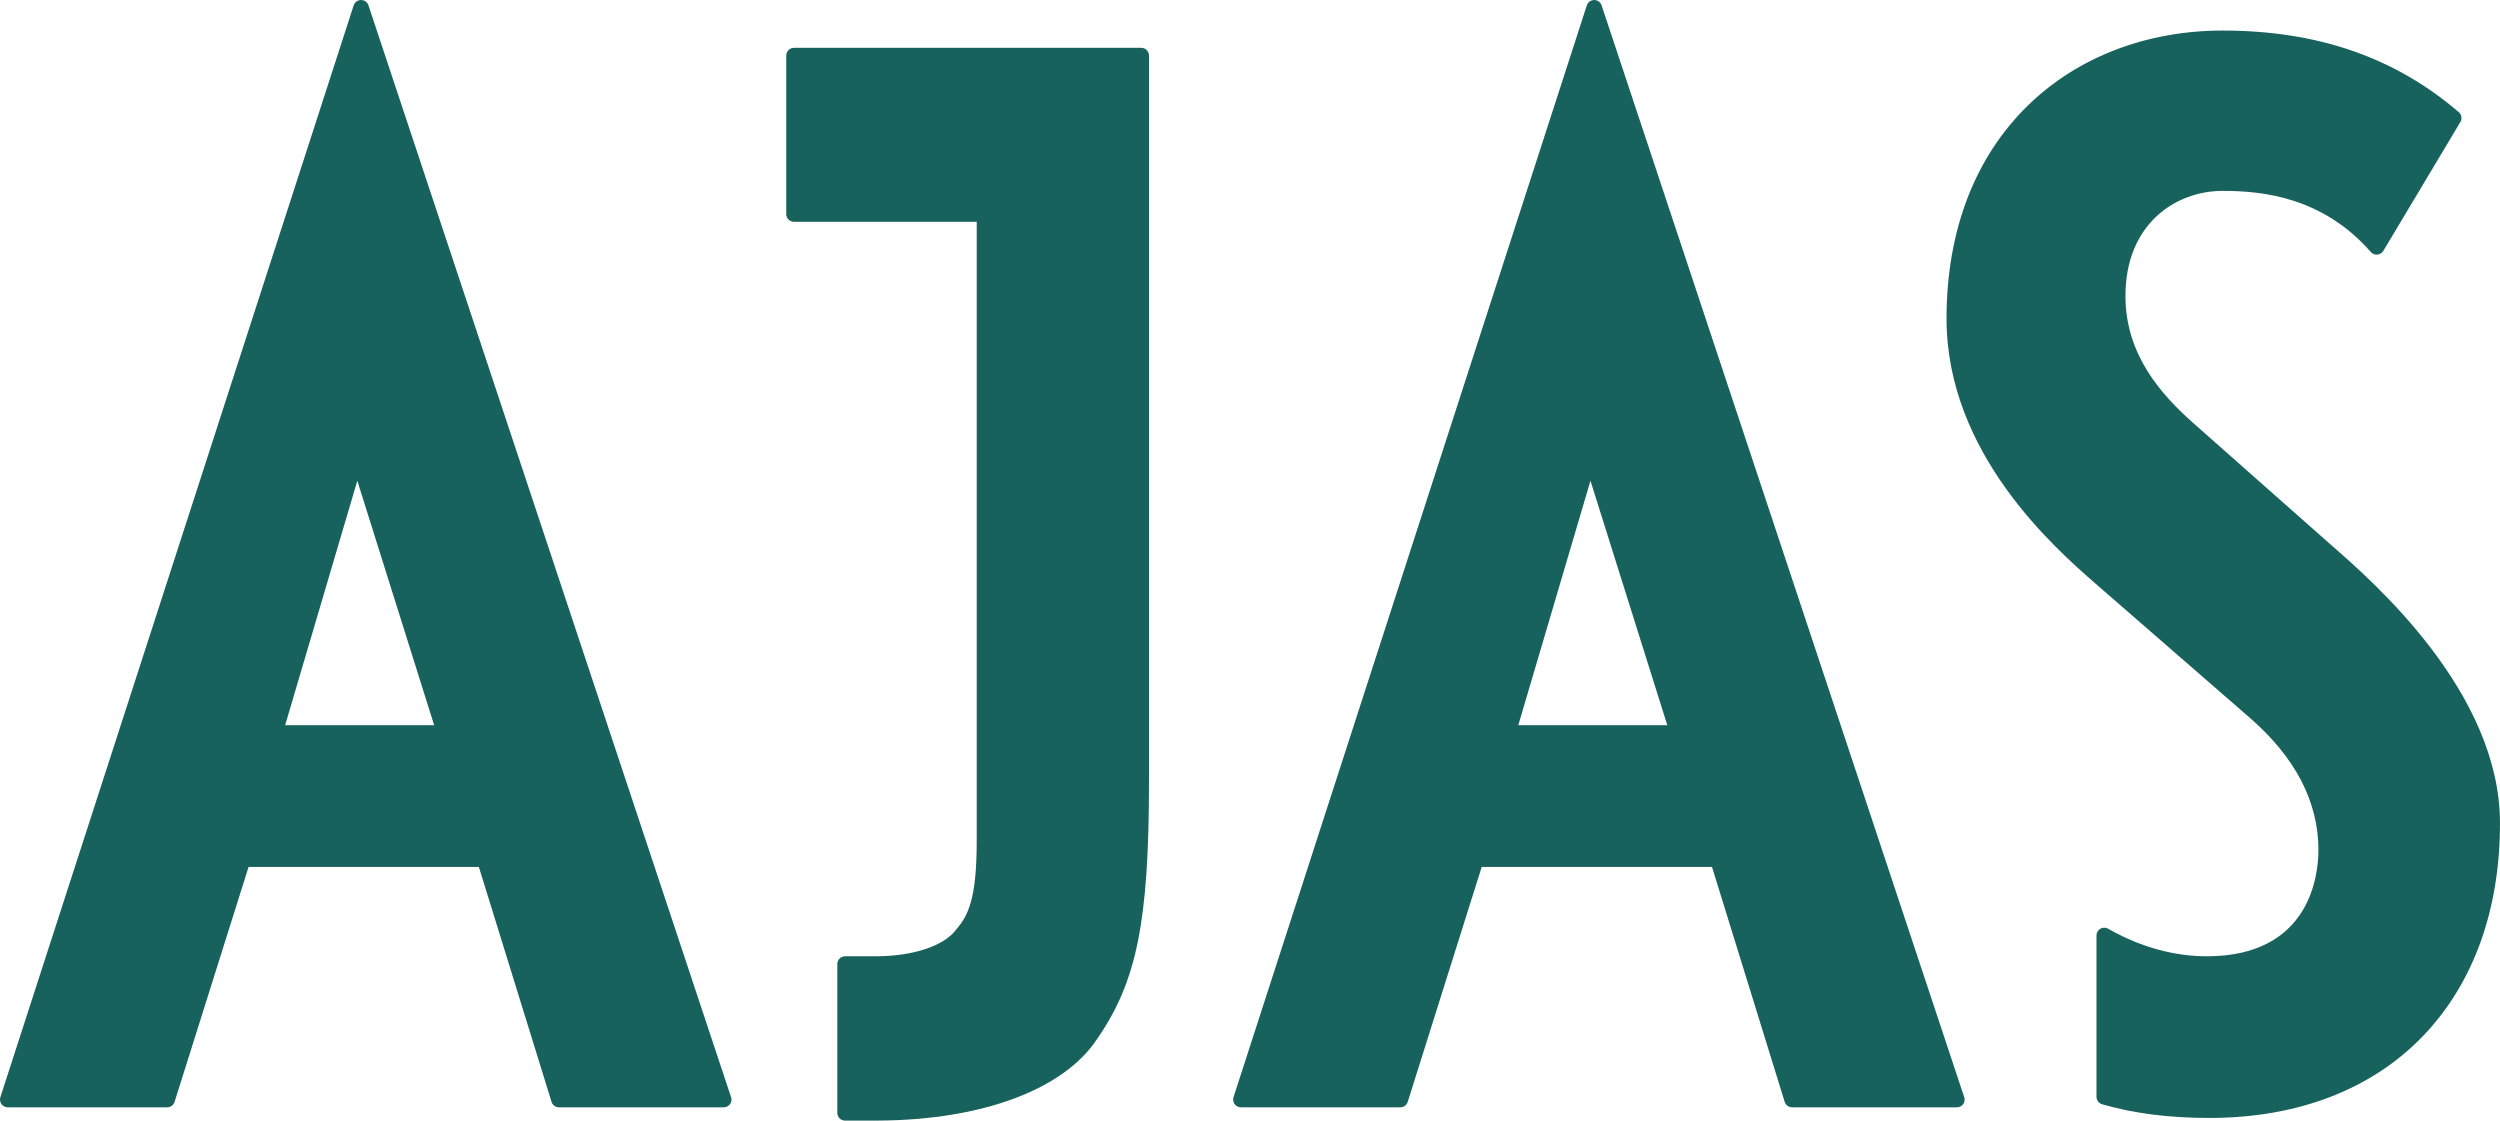 <?xml version="1.0" encoding="UTF-8" standalone="no"?>
<svg
   xmlns:dc="http://purl.org/dc/elements/1.1/"
   xmlns:cc="http://creativecommons.org/ns#"
   xmlns:rdf="http://www.w3.org/1999/02/22-rdf-syntax-ns#"
   xmlns:svg="http://www.w3.org/2000/svg"
   xmlns="http://www.w3.org/2000/svg"
   viewBox="0 0 1004.675 450.337"
   height="450.337"
   width="1004.675"
   xml:space="preserve"
   version="1.1"
   id="svg2"><defs
     id="defs6"><clipPath
       id="clipPath18"
       clipPathUnits="userSpaceOnUse"><path
         id="path20"
         d="m 0,0 8037,0 0,3602.66 -8037,0 L 0,0 Z" /></clipPath></defs><g
     transform="matrix(1.25,0,0,-1.25,0,450.337)"
     id="g10"><g
       transform="scale(0.1,0.1)"
       id="g12"><g
         id="g14"><g
           clip-path="url(#clipPath18)"
           id="g16"><path
             id="path22"
             style="fill:#18625d;fill-opacity:1;fill-rule:nonzero;stroke:none"
             d="m 1148.01,2142.93 -264.733,-896.71 546.563,0 -281.83,896.71 z M 1797.06,67.699 1557.93,840.57 780.797,840.57 537.402,67.699 25,67.699 1160.83,3577.66 2326.54,67.699 l -529.48,0" /><path
             id="path24"
             style="fill:#18625d;fill-opacity:1;fill-rule:nonzero;stroke:none"
             d="m 916.723,1271.22 479.057,0 -247.02,785.95 -232.037,-785.95 z m 513.117,-50 -546.563,0 c -7.882,0 -15.304,3.73 -20.023,10.03 -4.723,6.32 -6.188,14.5 -3.953,22.05 l 264.729,896.71 c 3.12,10.55 12.77,17.83 23.76,17.92 11,-0.14 20.77,-7.01 24.07,-17.5 l 281.83,-896.71 c 2.38,-7.59 1.01,-15.87 -3.69,-22.29 -4.72,-6.42 -12.2,-10.21 -20.16,-10.21 z m 385.65,-1128.521 476.4,0 L 1161.13,3497.42 59.363,92.699 l 459.7,0 237.886,755.379 c 3.281,10.41 12.934,17.492 23.848,17.492 l 777.133,0 c 10.97,0 20.65,-7.14 23.89,-17.609 L 1815.49,92.699 Z m 511.25,-50 c -0.08,0.012 -0.15,0 -0.2,0 l -529.48,0 c -10.97,0 -20.65,7.141 -23.89,17.609 L 1539.5,815.57 799.137,815.57 561.25,60.191 C 557.969,49.781 548.316,42.699 537.402,42.699 l -512.402,0 c -7.996,0 -15.512,3.832 -20.215,10.289 C 0.078,59.461 -1.25,67.789 1.215,75.391 L 1137.04,3585.36 c 3.33,10.28 12.88,17.26 23.69,17.3 0.03,0 0.07,0 0.1,0 10.76,0 20.32,-6.89 23.72,-17.12 L 2349.3,78.481 c 1.56,-3.262 2.44,-6.922 2.44,-10.781 0,-13.809 -11.19,-25 -25,-25" /><path
             id="path26"
             style="fill:#18625d;fill-opacity:1;fill-rule:nonzero;stroke:none"
             d="m 5112.51,2142.93 -264.74,-896.71 546.56,0 -281.82,896.71 z M 5761.56,67.699 5522.44,840.57 l -777.15,0 -243.39,-772.871 -512.4,0 L 5125.33,3577.66 6291.04,67.699 l -529.48,0" /><path
             id="path28"
             style="fill:#18625d;fill-opacity:1;fill-rule:nonzero;stroke:none"
             d="m 4881.22,1271.22 479.05,0 -247.01,785.95 -232.04,-785.95 z m 513.11,-50 -546.56,0 c -7.88,0 -15.3,3.73 -20.03,10.03 -4.72,6.32 -6.18,14.5 -3.95,22.05 l 264.75,896.71 c 3.12,10.55 12.75,17.83 23.76,17.92 0.07,0 0.15,0 0.21,0 10.91,0 20.58,-7.08 23.85,-17.5 l 281.82,-896.71 c 2.39,-7.59 1.01,-15.87 -3.69,-22.29 -4.71,-6.42 -12.2,-10.21 -20.16,-10.21 z M 5780,92.699 l 476.39,0 L 5125.64,3497.42 4023.86,92.699 l 459.7,0 237.88,755.379 c 3.28,10.41 12.93,17.492 23.85,17.492 l 777.15,0 c 10.95,0 20.64,-7.14 23.88,-17.609 L 5780,92.699 Z m 511.24,-50 c -0.05,-0.008 -0.13,-0.008 -0.2,0 l -529.48,0 c -10.96,0 -20.65,7.141 -23.89,17.609 L 5504,815.57 l -740.37,0 -237.88,-755.379 c -3.28,-10.41 -12.93,-17.492 -23.85,-17.492 l -512.4,0 c -8,0 -15.52,3.832 -20.22,10.289 -4.7,6.473 -6.03,14.801 -3.57,22.402 L 5101.54,3585.36 c 3.33,10.28 12.89,17.26 23.69,17.3 0.03,0 0.07,0 0.1,0 10.77,0 20.33,-6.89 23.72,-17.12 L 6313.8,78.481 c 1.57,-3.262 2.44,-6.922 2.44,-10.781 0,-13.809 -11.2,-25 -25,-25" /><path
             id="path30"
             style="fill:#18625d;fill-opacity:1;fill-rule:nonzero;stroke:none"
             d="m 7478.62,1831.21 -444.08,392.85 c -76.87,68.32 -226.32,209.22 -226.32,427 0,196.42 123.84,362.95 337.33,362.95 153.72,0 341.6,-29.88 495.32,-204.96 l 247.67,414.2 c -179.35,153.72 -409.92,256.2 -742.99,256.2 -469.71,0 -862.54,-320.26 -862.54,-900.98 0,-418.47 333.06,-713.1 469.7,-832.66 l 491.05,-427 c 38.43,-34.16 234.86,-192.15 234.86,-448.349 0,-277.551 -204.96,-367.211 -384.31,-367.211 -90.65,0 -206.28,21.648 -329.21,91.961 l 0,-518.68 c 108.7,-31.34 220.04,-42.992 337.76,-42.992 576.44,0 909.51,380.031 909.51,922.32 0,409.921 -401.39,760.061 -533.75,875.351" /><path
             id="path32"
             style="fill:#18625d;fill-opacity:1;fill-rule:nonzero;stroke:none"
             d="m 6790.1,95.519 c 94.11,-25.191 194.09,-36.98 312.76,-36.98 271,0 496.75,86.461 652.83,250.063 151.56,158.847 231.68,382.668 231.68,647.257 0,399.071 -395.28,743.361 -525.17,856.511 l -444.23,392.97 c -64.23,57.09 -234.75,208.65 -234.75,445.72 0,228.42 148.99,387.95 362.33,387.95 133.88,0 327.56,-20.16 491.02,-188.45 l 219.6,367.26 c -195.48,161.33 -421.93,236.63 -710.62,236.63 -230.88,0 -440.41,-80.14 -589.98,-225.64 -161.95,-157.56 -247.56,-382.44 -247.56,-650.34 0,-410.32 335.03,-703.49 461.16,-813.84 l 497.74,-432.86 c 157.07,-136.85 236.71,-292.07 236.71,-461.309 0,-132.871 -46.54,-239.18 -134.58,-307.449 -70.51,-54.66 -168.07,-84.762 -274.73,-84.762 -72.56,0 -181.63,13.641 -304.21,75.18 l 0,-457.911 z M 7102.86,8.539 c -129.32,0 -242.06,14.383 -344.68,43.961 -10.7,3.09 -18.08,12.879 -18.08,24.031 l 0,518.68 c 0,8.91 4.75,17.148 12.46,21.617 7.71,4.492 17.21,4.5 24.95,0.082 128.13,-73.281 242.99,-88.66 316.8,-88.66 333.4,0 359.31,261.93 359.31,342.211 0,154.149 -73.87,296.669 -219.55,423.619 l -6.92,6.05 -490.85,426.82 c -130.85,114.5 -478.29,418.5 -478.29,851.52 0,281.72 90.84,518.99 262.7,686.18 158.96,154.63 380.87,239.8 624.84,239.8 305.04,0 553.4,-85.77 759.26,-262.22 9.25,-7.93 11.44,-21.37 5.19,-31.82 l -247.67,-414.2 c -4.1,-6.85 -11.23,-11.33 -19.19,-12.06 -7.92,-0.81 -15.78,2.4 -21.06,8.4 -154.6,176.09 -346.01,196.46 -476.53,196.46 -150.43,0 -312.33,-105.75 -312.33,-337.95 0,-190.23 116.46,-318.14 217.93,-408.32 l 444.03,-392.8 c 133.99,-116.71 542.19,-472.26 542.19,-894.081 0,-277.679 -84.89,-513.437 -245.5,-681.769 C 7626.12,100.371 7387.87,8.539 7102.86,8.539" /><path
             id="path34"
             style="fill:#18625d;fill-opacity:1;fill-rule:nonzero;stroke:none"
             d="m 3165.11,3423.93 -612.36,0 0,-509.38 612.36,0 0,-2014.191 c 0,-187.89 -25.62,-247.668 -72.6,-303.179 -42.16,-54.821 -142.71,-92.91 -272.71,-93.852 l -102.88,0 0,-478.328 105.43,0 0.43,0.078 c 362.7,1.641 594.9,116.184 683.93,251.852 115.29,166.531 162.26,341.601 162.26,815.57 l 0,2331.43 -503.86,0" /><path
             id="path36"
             style="fill:#18625d;fill-opacity:1;fill-rule:nonzero;stroke:none"
             d="m 2741.92,50 78.89,0 c 0.62,0.051 1.24,0.078 1.86,0.078 244.99,1.113 547.85,64.883 663.14,240.57 134.55,194.364 158.16,413.372 158.16,801.852 l 0,2306.43 -1066.22,0 0,-459.38 587.36,0 c 13.81,0 25,-11.2 25,-25 l 0,-2014.191 c 0,-191.07 -26.32,-257.488 -78.15,-318.898 -49.33,-63.621 -158.41,-102.16 -291.98,-103.133 l -78.06,0 0,-428.328 z m 80.43,-50 -105.43,0 c -13.8,0 -25,11.199 -25,25 l 0,478.328 c 0,13.813 11.2,25 25,25 l 102.88,0 c 116.68,0.844 213.65,33.07 252.9,84.102 0.23,0.3 0.48,0.601 0.73,0.898 37.78,44.641 66.68,94.121 66.68,287.031 l 0,1989.191 -587.36,0 c -13.81,0 -25,11.18 -25,25 l 0,509.38 c 0,13.81 11.19,25 25,25 l 1116.22,0 c 13.81,0 25,-11.19 25,-25 l 0,-2331.43 c 0,-451.379 -38.95,-645.262 -166.7,-829.801 C 3420.62,100.18 3157.71,1.859 2824.21,0.09 2823.56,0.031 2822.93,0 2822.35,0" /></g></g></g></g></svg>